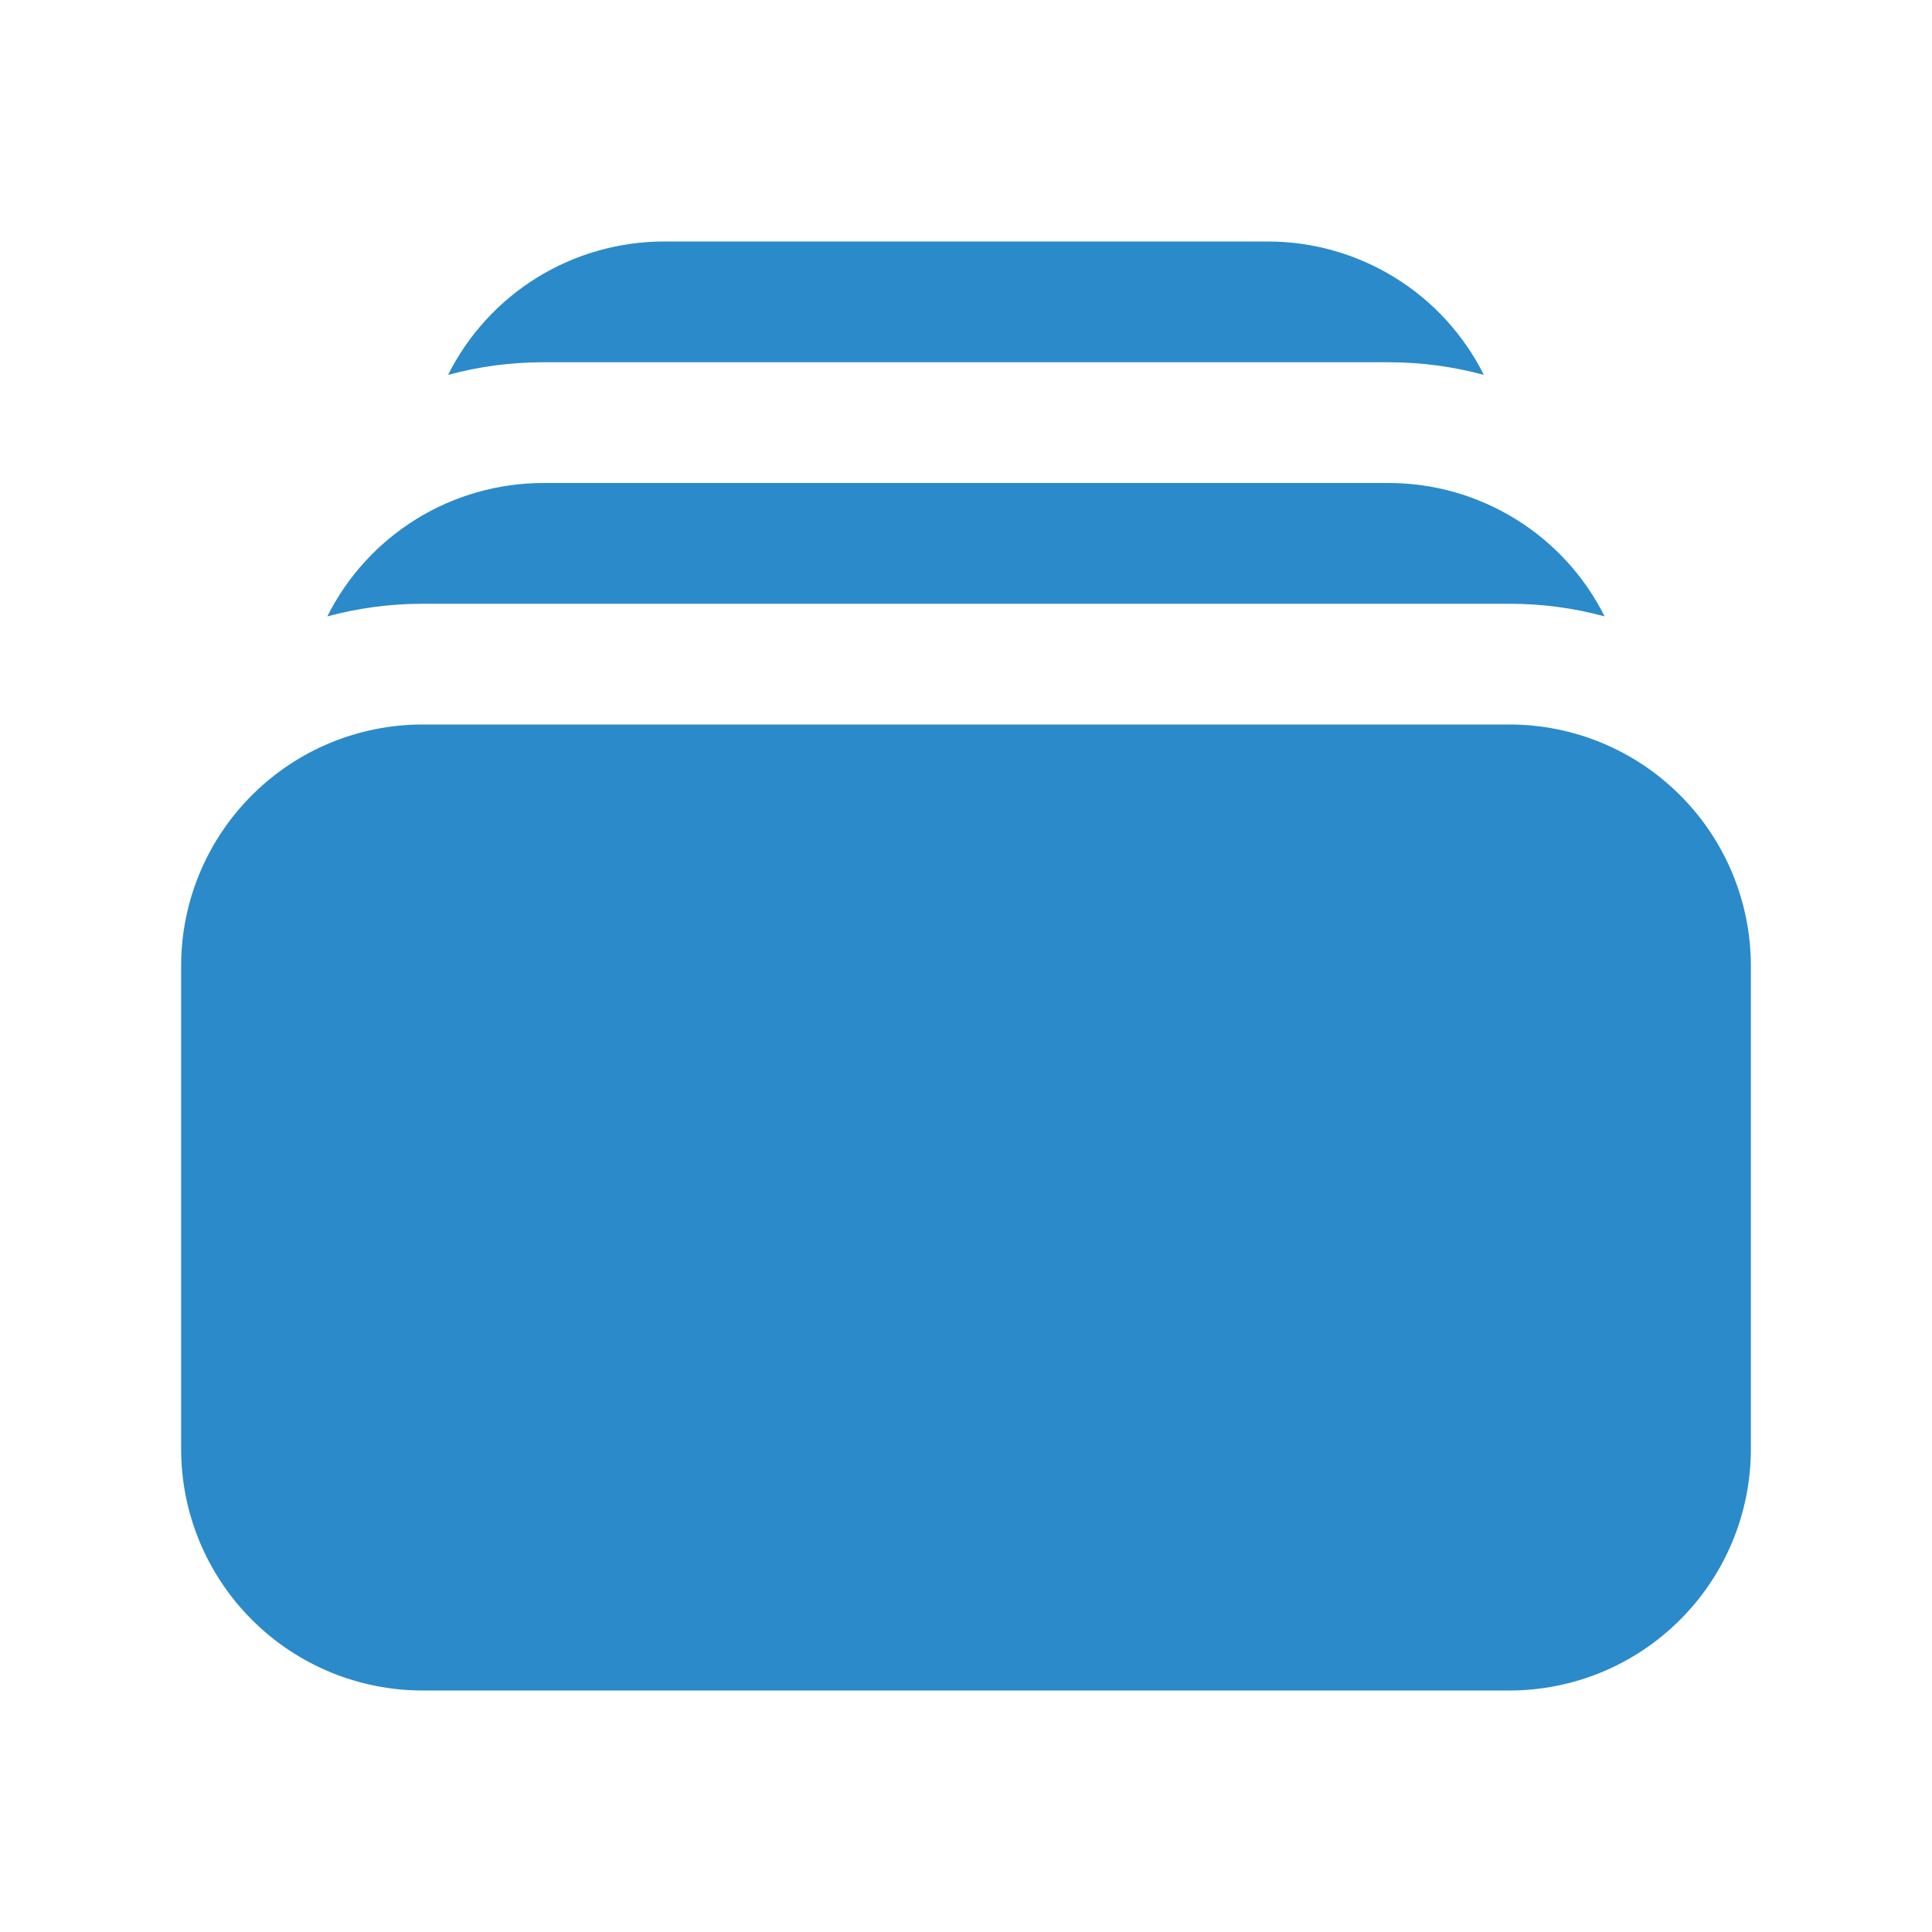 <svg width="24" height="24" viewBox="0 0 24 24" fill="none" xmlns="http://www.w3.org/2000/svg">
<g id="Frame">
<path id="Vector" d="M5.566 4.657C5.952 4.552 6.35 4.5 6.75 4.5H17.25C17.66 4.5 18.056 4.555 18.433 4.657C18.184 4.159 17.801 3.74 17.327 3.448C16.853 3.155 16.307 3 15.75 3H8.25C7.693 3 7.147 3.155 6.673 3.447C6.199 3.74 5.815 4.159 5.566 4.657ZM2.25 12C2.25 11.204 2.566 10.441 3.129 9.879C3.691 9.316 4.454 9 5.25 9H18.75C19.546 9 20.309 9.316 20.871 9.879C21.434 10.441 21.75 11.204 21.75 12V18C21.75 18.796 21.434 19.559 20.871 20.121C20.309 20.684 19.546 21 18.75 21H5.25C4.454 21 3.691 20.684 3.129 20.121C2.566 19.559 2.25 18.796 2.25 18V12ZM5.25 7.5C4.84 7.5 4.444 7.555 4.066 7.657C4.315 7.159 4.699 6.74 5.173 6.447C5.647 6.155 6.193 6 6.75 6H17.25C17.807 6 18.353 6.155 18.827 6.448C19.301 6.74 19.684 7.159 19.933 7.657C19.547 7.552 19.15 7.5 18.75 7.5H5.25Z" fill="#2B8ACA"/>
</g>
</svg>
